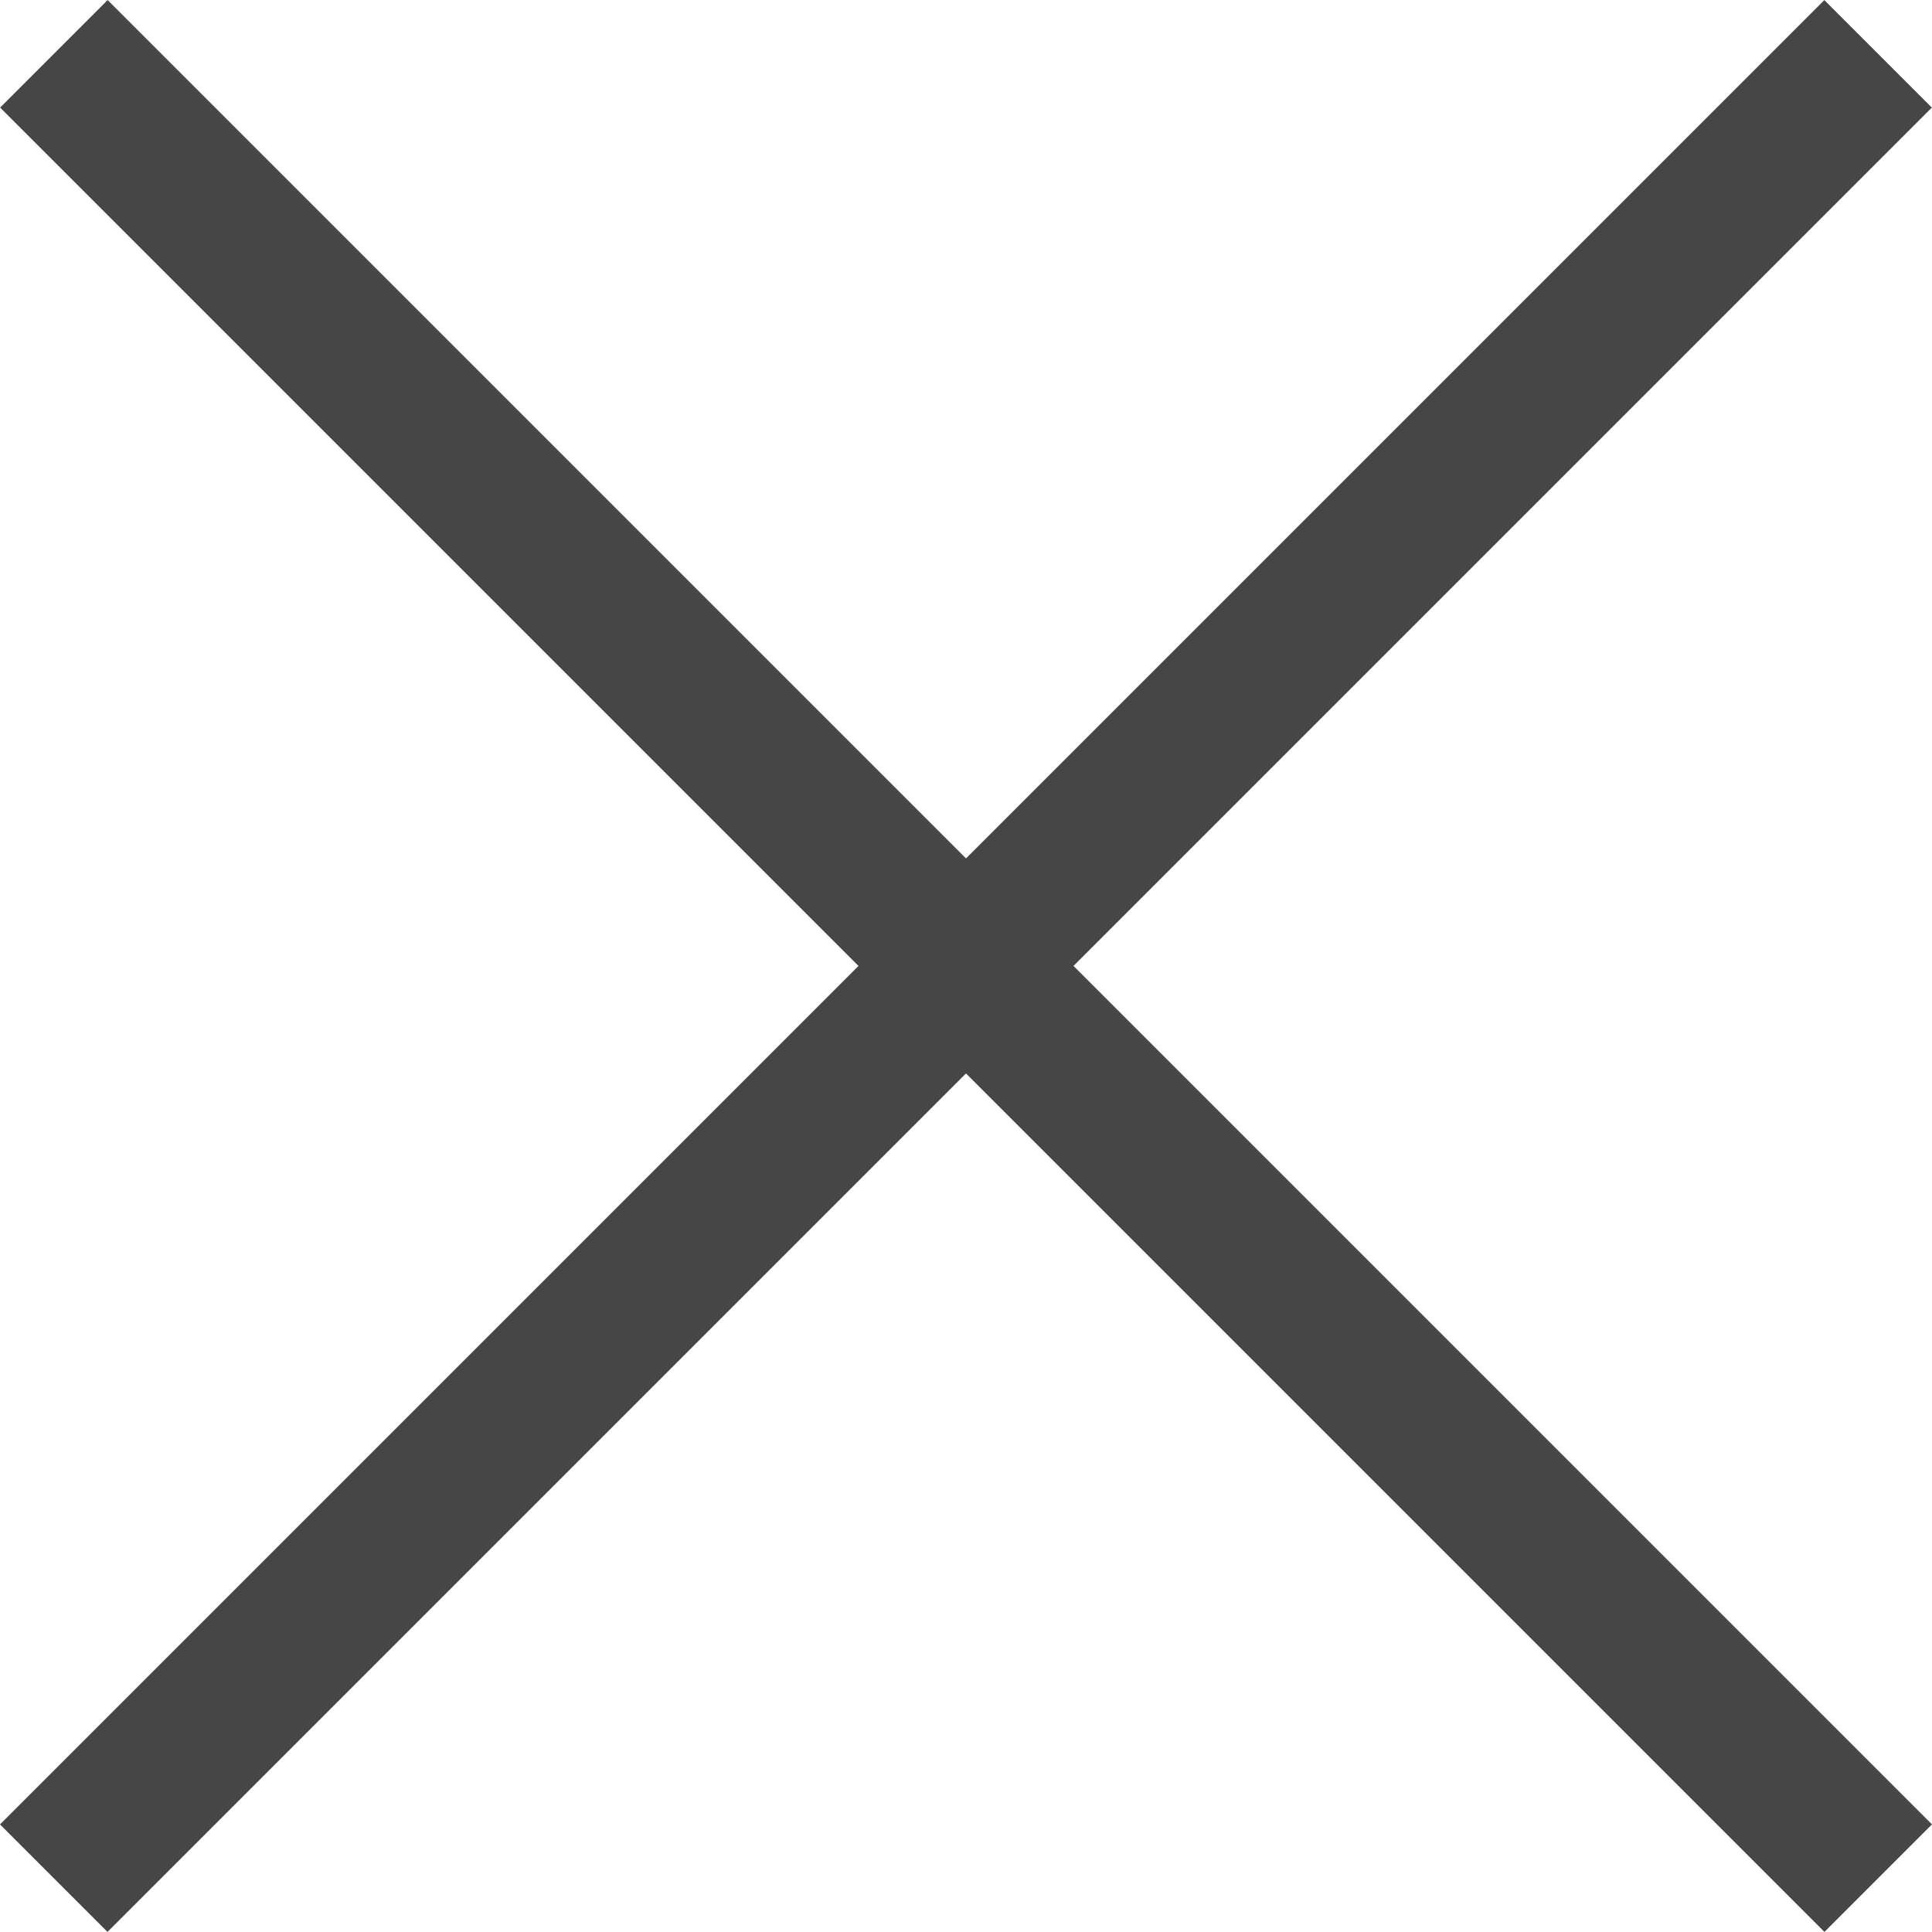 <svg xmlns="http://www.w3.org/2000/svg" width="25.414" height="25.413" viewBox="0 0 25.414 25.413"><g id="グループ_35883" fill="none" stroke="#464646" stroke-width="2" data-name="グループ 35883" transform="translate(.707 .708)"><path id="パス_151" d="M0 0h33.938" data-name="パス 151" transform="rotate(45 .001 .002)"/><path id="パス_152" d="M0 0h33.938" data-name="パス 152" transform="rotate(-45 28.968 11.999)"/></g></svg>